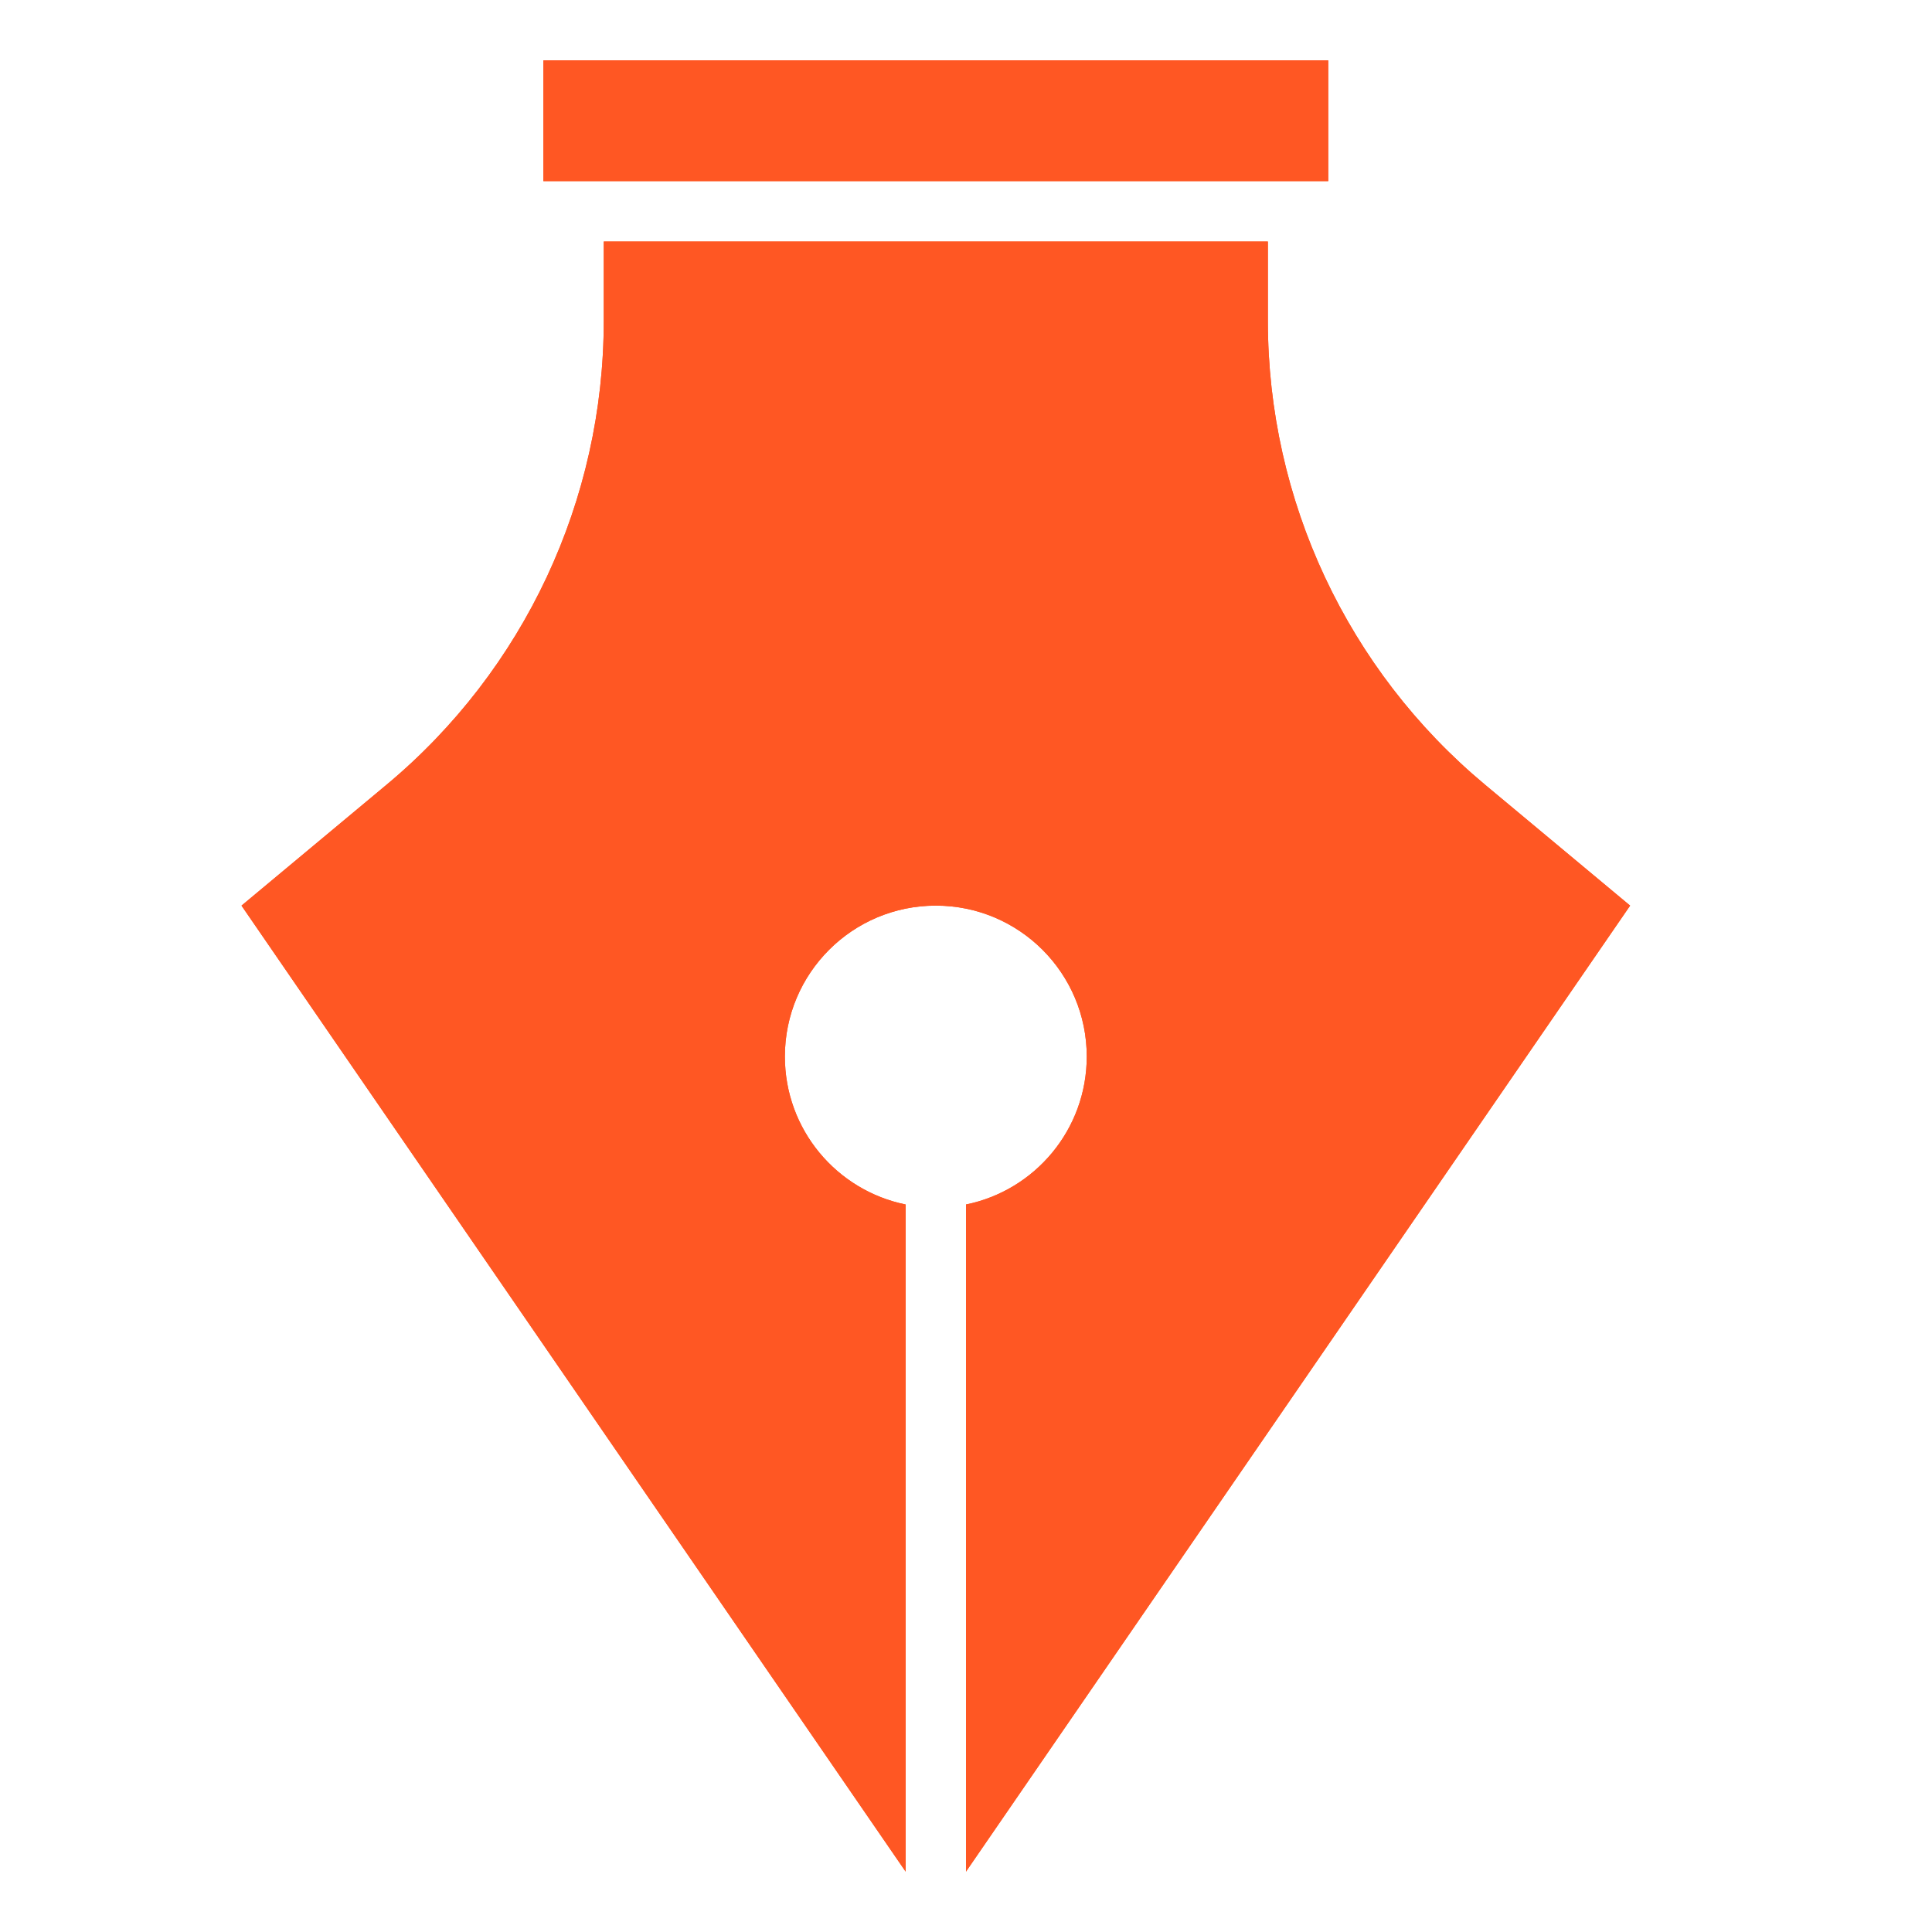 <?xml version="1.0" encoding="UTF-8" standalone="no"?>
<!-- Uploaded to: SVG Repo, www.svgrepo.com, Generator: SVG Repo Mixer Tools -->

<svg
   version="1.1"
   id="Uploaded to svgrepo.com"
   width="800px"
   height="800px"
   viewBox="0 0 32 32"
   xml:space="preserve"
   sodipodi:docname="design.svg"
   inkscape:version="1.3.2 (091e20e, 2023-11-25, custom)"
   xmlns:inkscape="http://www.inkscape.org/namespaces/inkscape"
   xmlns:sodipodi="http://sodipodi.sourceforge.net/DTD/sodipodi-0.dtd"
   xmlns="http://www.w3.org/2000/svg"
   xmlns:svg="http://www.w3.org/2000/svg"><defs
   id="defs3" /><sodipodi:namedview
   id="namedview3"
   pagecolor="#ffffff"
   bordercolor="#000000"
   borderopacity="0.25"
   inkscape:showpageshadow="2"
   inkscape:pageopacity="0.0"
   inkscape:pagecheckerboard="0"
   inkscape:deskcolor="#d1d1d1"
   inkscape:zoom="0.80125"
   inkscape:cx="400"
   inkscape:cy="400"
   inkscape:window-width="1600"
   inkscape:window-height="837"
   inkscape:window-x="-8"
   inkscape:window-y="-8"
   inkscape:window-maximized="1"
   inkscape:current-layer="Uploaded to svgrepo.com" />
<style
   type="text/css"
   id="style1">
	.sharpcorners_een{fill:#111918;}
	.st0{fill:#0B1719;}
</style>
<g
   id="g3"
   style="fill:#ff5723;fill-opacity:1">
	<g
   id="g1"
   style="fill:#ff5723;fill-opacity:1">
		<rect
   x="9"
   y="1"
   class="sharpcorners_een"
   width="13"
   height="2"
   id="rect1"
   style="fill:#ff5723;fill-opacity:1" />
		<path
   class="sharpcorners_een"
   d="M24.598,12.998C22.318,11.098,21,8.284,21,5.316V4H10v1.316c0,2.968-1.318,5.782-3.598,7.682    L4,15l11,16V19.95c-1.141-0.232-2-1.24-2-2.45c0-1.381,1.119-2.5,2.5-2.5s2.5,1.119,2.5,2.5c0,1.209-0.859,2.218-2,2.45V31l11-16    L24.598,12.998z"
   id="path1"
   style="fill:#ff5723;fill-opacity:1" />
	</g>
	<g
   id="g2"
   style="fill:#ff5723;fill-opacity:1">
		<rect
   x="9"
   y="1"
   class="sharpcorners_een"
   width="13"
   height="2"
   id="rect2"
   style="fill:#ff5723;fill-opacity:1" />
		<path
   class="sharpcorners_een"
   d="M24.598,12.998C22.318,11.098,21,8.284,21,5.316V4H10v1.316c0,2.968-1.318,5.782-3.598,7.682    L4,15l11,16V19.95c-1.141-0.232-2-1.24-2-2.45c0-1.381,1.119-2.5,2.5-2.5s2.5,1.119,2.5,2.5c0,1.209-0.859,2.218-2,2.45V31l11-16    L24.598,12.998z"
   id="path2"
   style="fill:#ff5723;fill-opacity:1" />
	</g>
</g>
</svg>
